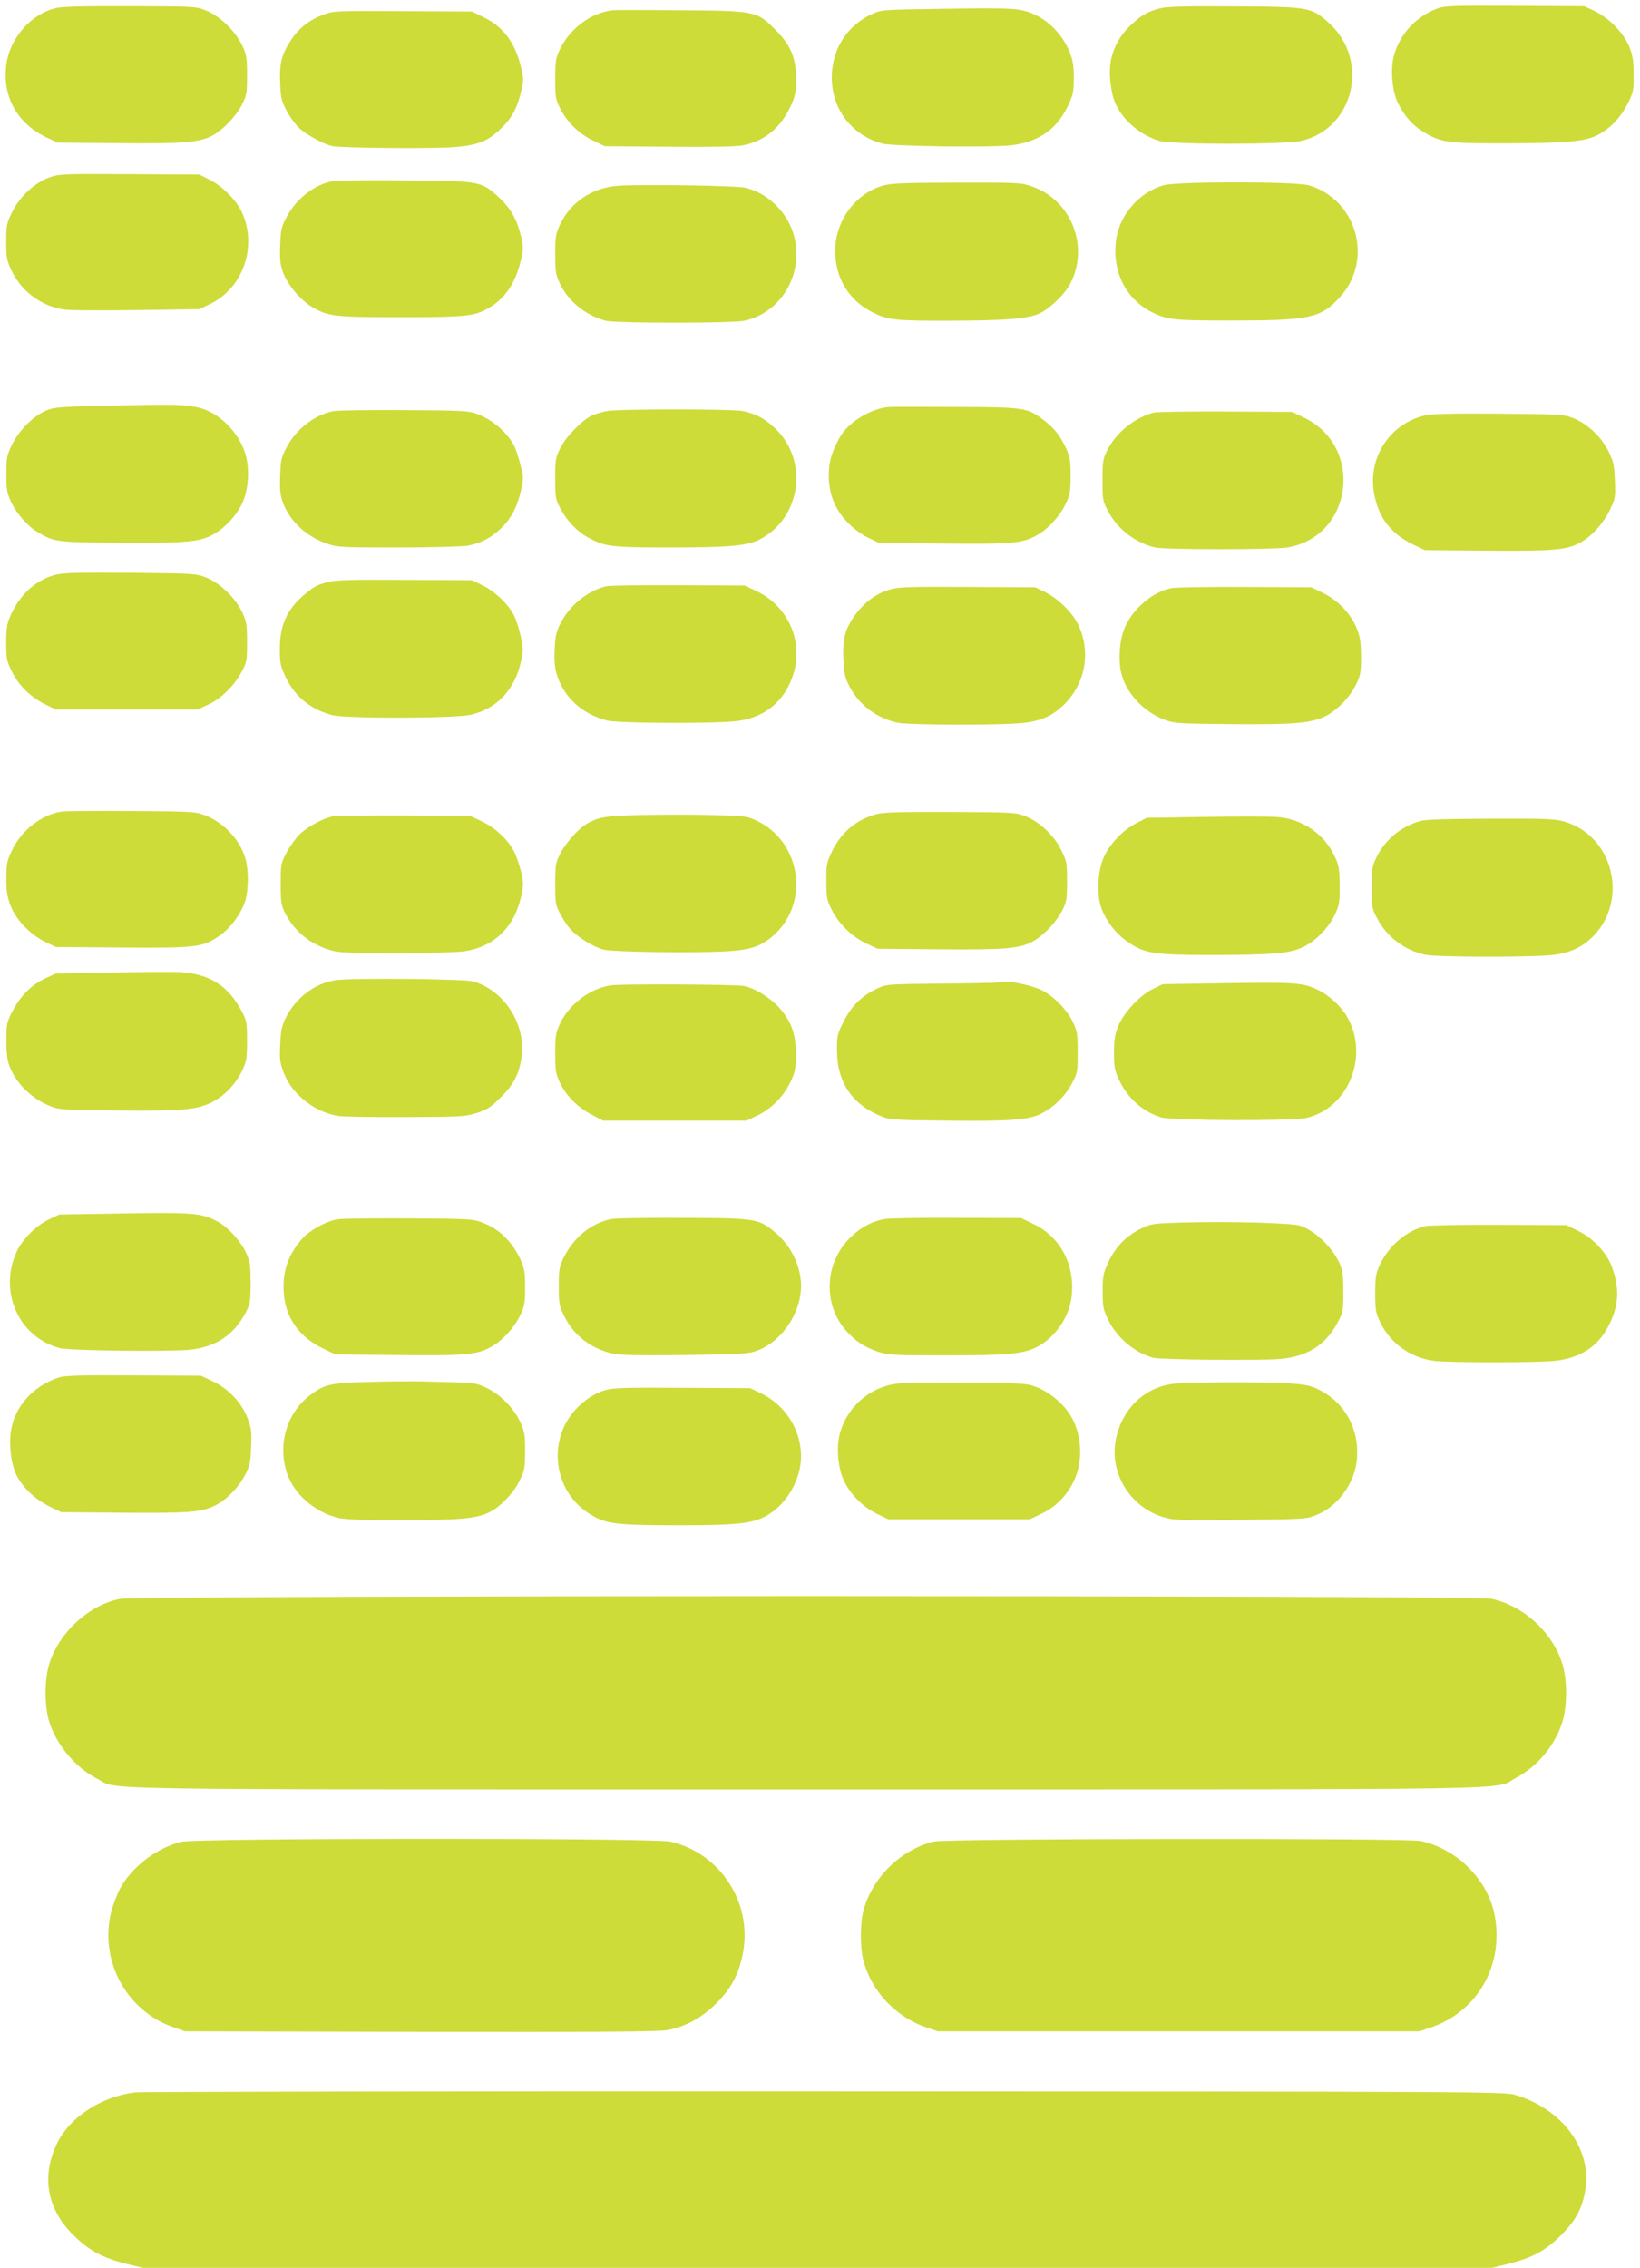 <?xml version="1.0" standalone="no"?>
<!DOCTYPE svg PUBLIC "-//W3C//DTD SVG 20010904//EN"
 "http://www.w3.org/TR/2001/REC-SVG-20010904/DTD/svg10.dtd">
<svg version="1.0" xmlns="http://www.w3.org/2000/svg"
 width="926pt" height="1280pt" viewBox="0 0 926 1280"
 preserveAspectRatio="xMidYMid meet">
<g transform="translate(0,1280) scale(0.1,-0.1)"
fill="#cddc39" stroke="none">
<path d="M310 12753 c-140 -36 -258 -174 -275 -323 -21 -180 64 -329 232 -408
l58 -27 340 -3 c361 -4 457 4 529 40 61 31 135 107 170 173 29 57 31 66 31
170 0 99 -3 116 -27 168 -38 80 -126 166 -203 197 -60 24 -63 24 -433 25 -271
1 -386 -2 -422 -12z"/>
<path d="M6551 12753 c-70 -18 -100 -34 -163 -92 -62 -56 -105 -134 -117 -211
-12 -75 3 -189 33 -247 45 -90 139 -167 242 -198 71 -22 710 -21 802 0 297 70
388 452 158 663 -101 92 -112 94 -537 96 -276 2 -380 -1 -418 -11z"/>
<path d="M8121 12754 c-122 -44 -216 -143 -250 -267 -21 -74 -11 -202 22 -268
36 -74 84 -128 148 -166 95 -57 139 -63 463 -62 341 1 440 10 513 45 71 34
135 101 175 182 31 62 33 74 32 162 0 75 -5 108 -24 155 -30 76 -116 165 -197
203 l-58 27 -390 2 c-334 2 -396 0 -434 -13z"/>
<path d="M5305 12750 c-330 -5 -330 -5 -385 -31 -159 -75 -244 -237 -219 -417
21 -150 130 -272 279 -312 59 -16 614 -23 730 -10 156 19 259 91 322 227 27
57 31 77 31 152 1 66 -5 99 -22 144 -43 109 -135 198 -240 231 -65 20 -123 22
-496 16z"/>
<path d="M3460 12742 c-124 -13 -246 -105 -302 -228 -20 -42 -23 -66 -23 -160
0 -102 2 -115 29 -168 39 -77 107 -143 186 -180 l65 -31 360 -3 c243 -2 380 0
420 8 121 23 211 97 268 218 27 58 31 78 32 152 0 123 -29 194 -115 280 -106
108 -112 109 -541 112 -195 2 -365 2 -379 0z"/>
<path d="M1823 12716 c-79 -30 -137 -76 -183 -147 -51 -79 -63 -130 -58 -241
3 -82 8 -100 38 -156 18 -35 52 -79 74 -99 44 -38 133 -86 180 -97 47 -12 581
-16 696 -6 127 11 181 32 251 97 66 62 98 118 120 211 17 73 17 79 0 147 -34
136 -100 224 -209 277 l-67 33 -390 2 c-385 2 -391 2 -452 -21z"/>
<path d="M275 11797 c-81 -30 -165 -109 -207 -195 -30 -61 -33 -73 -33 -167 0
-92 3 -105 32 -166 59 -120 174 -202 304 -217 35 -4 219 -5 409 -2 l345 5 57
27 c190 89 273 325 184 520 -31 68 -113 150 -185 185 l-56 28 -395 2 c-385 2
-397 1 -455 -20z"/>
<path d="M1882 11778 c-103 -17 -207 -97 -262 -200 -31 -57 -35 -72 -38 -163
-3 -84 0 -109 18 -157 25 -67 99 -154 163 -191 91 -53 122 -57 496 -57 374 0
422 5 503 53 90 53 149 140 178 264 16 65 16 79 3 135 -22 96 -59 162 -124
222 -101 94 -107 95 -533 98 -200 2 -383 0 -404 -4z"/>
<path d="M4992 11754 c-156 -41 -271 -192 -276 -359 -4 -158 73 -289 211 -358
87 -43 127 -48 436 -47 318 1 439 11 504 40 53 23 135 99 168 155 123 211 19
486 -212 564 -59 20 -83 21 -420 20 -278 0 -370 -4 -411 -15z"/>
<path d="M6573 11755 c-141 -38 -255 -171 -272 -315 -21 -177 57 -329 205
-403 85 -42 124 -46 434 -46 454 0 516 13 623 129 195 210 101 553 -173 634
-74 22 -736 22 -817 1z"/>
<path d="M3485 11751 c-144 -12 -264 -93 -323 -219 -24 -51 -27 -69 -27 -167
0 -97 3 -116 26 -165 47 -100 144 -179 258 -210 57 -15 717 -15 785 0 280 63
389 416 195 633 -52 58 -110 95 -184 116 -46 14 -601 22 -730 12z"/>
<path d="M640 10511 c-290 -6 -330 -9 -374 -26 -73 -29 -156 -111 -197 -192
-31 -64 -33 -74 -33 -168 0 -87 3 -107 26 -157 31 -66 95 -140 153 -173 91
-54 107 -56 445 -58 367 -3 452 3 526 37 69 32 143 106 180 181 37 77 46 197
19 285 -37 122 -152 235 -267 260 -77 17 -119 18 -478 11z"/>
<path d="M5010 10502 c-95 -12 -206 -78 -258 -154 -16 -24 -40 -71 -52 -106
-33 -90 -26 -212 18 -297 37 -74 113 -147 190 -183 l57 -27 360 -3 c389 -4
446 1 528 46 63 34 132 109 165 180 24 50 27 69 27 157 0 88 -4 107 -27 158
-34 71 -65 110 -129 159 -89 67 -107 70 -502 71 -194 1 -363 1 -377 -1z"/>
<path d="M1881 10479 c-103 -20 -207 -100 -261 -201 -31 -57 -35 -72 -38 -163
-3 -84 0 -109 17 -156 39 -102 134 -190 249 -228 57 -20 84 -21 400 -21 188 0
363 5 393 10 75 14 137 47 191 101 57 57 86 113 109 207 16 70 16 77 -2 147
-10 41 -26 89 -35 107 -39 76 -120 147 -207 180 -48 19 -79 21 -412 23 -198 1
-380 -1 -404 -6z"/>
<path d="M3430 10480 c-25 -4 -62 -15 -83 -23 -55 -24 -145 -114 -181 -182
-29 -57 -31 -66 -31 -175 0 -107 2 -119 28 -168 38 -72 95 -132 158 -166 93
-51 129 -56 454 -56 347 0 447 9 520 48 229 123 271 442 83 623 -59 56 -112
85 -187 99 -62 12 -693 12 -761 0z"/>
<path d="M6515 10471 c-106 -27 -211 -111 -261 -208 -27 -54 -29 -66 -29 -173
0 -110 1 -118 32 -176 52 -100 154 -178 265 -204 57 -13 666 -13 747 0 370 61
435 571 93 733 l-67 32 -375 2 c-206 1 -388 -2 -405 -6z"/>
<path d="M8050 10456 c-199 -44 -327 -235 -292 -438 24 -138 94 -230 222 -292
l65 -31 344 -3 c378 -3 456 3 533 45 66 36 133 111 170 189 29 61 30 70 26
163 -3 86 -8 106 -36 164 -40 82 -122 158 -202 188 -52 20 -77 21 -415 24
-254 2 -376 -1 -415 -9z"/>
<path d="M310 9555 c-107 -30 -195 -108 -247 -222 -24 -51 -27 -71 -28 -158 0
-94 2 -105 33 -167 38 -78 106 -144 190 -185 l57 -28 400 0 400 0 62 29 c73
33 147 107 189 187 27 50 29 62 29 164 0 99 -3 116 -27 168 -38 82 -127 167
-203 197 -58 23 -70 23 -430 27 -307 2 -379 0 -425 -12z"/>
<path d="M1852 9515 c-65 -18 -78 -25 -132 -70 -99 -83 -140 -173 -140 -307 0
-83 3 -97 35 -164 52 -107 139 -178 260 -210 74 -20 684 -19 779 1 150 32 255
143 289 307 12 55 11 73 -3 138 -9 41 -26 95 -39 119 -32 62 -107 133 -176
167 l-60 29 -380 2 c-307 2 -390 -1 -433 -12z"/>
<path d="M3423 9491 c-106 -26 -207 -108 -258 -209 -24 -47 -30 -73 -33 -145
-3 -54 0 -105 9 -134 37 -133 140 -231 284 -269 63 -17 626 -19 741 -3 139 19
240 93 295 215 90 198 7 424 -190 518 l-66 31 -375 2 c-206 1 -389 -2 -407 -6z"/>
<path d="M5030 9474 c-75 -20 -143 -68 -195 -136 -62 -83 -78 -138 -73 -256 4
-84 8 -105 35 -157 53 -103 154 -179 271 -204 68 -14 613 -15 719 0 104 13
169 46 236 118 111 121 136 295 61 443 -33 64 -111 140 -181 175 l-58 28 -380
2 c-311 2 -390 0 -435 -13z"/>
<path d="M6612 9480 c-102 -21 -211 -112 -258 -215 -31 -67 -41 -176 -25 -256
24 -115 125 -226 248 -272 54 -20 79 -21 373 -24 347 -3 446 5 526 41 69 32
143 106 180 181 26 54 29 69 29 160 -1 80 -5 111 -24 157 -31 81 -106 160
-189 200 l-67 33 -375 2 c-206 1 -394 -2 -418 -7z"/>
<path d="M348 8219 c-113 -17 -226 -104 -280 -218 -28 -58 -32 -76 -32 -156
-1 -72 4 -103 23 -155 31 -81 109 -163 196 -206 l60 -29 373 -3 c425 -3 457 1
552 67 62 43 121 123 144 194 20 62 21 178 1 243 -31 106 -123 203 -230 243
-52 20 -79 21 -409 23 -194 2 -374 0 -398 -3z"/>
<path d="M4955 8206 c-117 -29 -206 -103 -259 -215 -28 -60 -31 -74 -30 -166
0 -90 3 -106 30 -159 39 -79 112 -151 193 -190 l66 -31 344 -3 c375 -3 456 3
532 44 62 34 130 106 166 174 26 51 28 64 28 165 0 105 -2 114 -33 177 -40 82
-119 157 -200 190 -56 22 -66 23 -422 25 -265 1 -379 -2 -415 -11z"/>
<path d="M3595 8199 c-177 -5 -210 -11 -272 -43 -50 -25 -126 -109 -159 -173
-27 -54 -29 -66 -29 -173 0 -106 2 -119 27 -166 15 -28 39 -66 55 -84 39 -47
134 -106 192 -120 57 -14 528 -20 702 -9 138 9 198 32 272 104 190 188 132
519 -111 633 -55 26 -65 27 -277 32 -121 3 -301 2 -400 -1z"/>
<path d="M1873 8191 c-57 -14 -140 -60 -182 -101 -22 -22 -55 -68 -73 -102
-32 -61 -33 -67 -33 -178 0 -103 3 -120 25 -164 53 -104 142 -176 259 -210 45
-13 111 -16 368 -16 181 0 345 5 386 11 170 26 284 139 321 316 13 62 12 75
-3 138 -10 39 -27 88 -39 110 -33 65 -107 134 -180 168 l-67 32 -375 2 c-206
1 -389 -2 -407 -6z"/>
<path d="M6810 8189 l-335 -5 -60 -31 c-73 -37 -148 -115 -181 -188 -31 -67
-41 -176 -25 -256 17 -81 81 -172 157 -224 99 -68 145 -75 491 -75 332 1 421
8 499 44 70 32 143 106 180 181 26 55 29 69 28 165 0 93 -3 112 -27 165 -58
126 -179 210 -320 223 -40 4 -223 4 -407 1z"/>
<path d="M8020 8166 c-108 -30 -199 -105 -248 -205 -25 -51 -27 -66 -27 -171
0 -110 1 -118 32 -175 53 -103 155 -179 271 -204 69 -14 624 -15 728 0 95 13
161 45 222 107 197 204 111 559 -157 642 -58 18 -90 20 -420 19 -252 -1 -369
-4 -401 -13z"/>
<path d="M635 7311 l-320 -6 -61 -28 c-76 -35 -142 -102 -185 -187 -31 -60
-33 -73 -33 -160 -1 -55 5 -112 13 -135 35 -103 124 -194 234 -238 49 -20 73
-22 372 -25 374 -4 461 4 548 50 69 37 130 102 166 178 23 49 26 67 26 165 0
102 -2 114 -29 165 -76 145 -180 212 -346 223 -36 2 -209 1 -385 -2z"/>
<path d="M1897 7268 c-118 -16 -231 -102 -286 -218 -21 -44 -26 -74 -29 -149
-4 -83 -1 -102 22 -161 47 -119 176 -219 308 -239 29 -4 202 -7 383 -6 314 1
333 3 400 24 59 20 79 33 135 90 73 72 105 137 116 234 21 182 -103 370 -276
418 -52 14 -679 20 -773 7z"/>
<path d="M5615 7253 c-22 -1 -168 -4 -325 -5 -284 -3 -285 -3 -340 -29 -85
-40 -144 -99 -187 -186 -36 -72 -38 -81 -37 -167 2 -182 92 -308 264 -372 38
-14 96 -17 355 -19 354 -4 465 4 533 39 72 36 135 98 173 168 33 61 34 66 34
178 0 107 -2 119 -29 175 -36 72 -111 146 -180 179 -49 23 -163 48 -202 44
-10 -1 -37 -3 -59 -5z"/>
<path d="M6885 7250 l-320 -5 -57 -28 c-74 -36 -165 -135 -195 -211 -18 -44
-23 -76 -23 -149 0 -81 4 -100 29 -153 49 -104 133 -178 238 -211 61 -18 738
-21 818 -3 240 54 360 353 229 575 -34 58 -104 121 -167 150 -83 39 -129 42
-552 35z"/>
<path d="M3454 7239 c-118 -15 -240 -105 -292 -217 -24 -51 -27 -69 -27 -167
0 -98 3 -116 27 -167 34 -72 99 -138 180 -180 l63 -33 405 0 405 0 57 27 c80
37 148 104 188 185 30 61 33 77 34 158 1 115 -25 190 -94 267 -51 57 -140 112
-201 123 -47 9 -679 12 -745 4z"/>
<path d="M650 5950 l-315 -5 -57 -27 c-73 -34 -152 -113 -184 -183 -103 -225
11 -482 243 -544 54 -15 627 -21 738 -9 146 17 245 83 312 209 26 50 28 62 28
169 0 104 -3 121 -27 172 -31 66 -106 147 -166 177 -88 45 -138 49 -572 41z"/>
<path d="M1907 5918 c-63 -9 -161 -63 -203 -112 -79 -92 -109 -183 -102 -300
9 -143 87 -254 226 -319 l67 -32 355 -3 c384 -4 441 1 523 46 63 34 132 109
165 180 24 50 27 69 27 157 0 88 -4 107 -27 158 -48 102 -120 171 -216 207
-52 20 -78 21 -412 23 -196 1 -378 -1 -403 -5z"/>
<path d="M3456 5920 c-113 -20 -216 -102 -273 -218 -25 -51 -28 -67 -28 -162
0 -99 2 -110 33 -172 52 -106 150 -181 272 -208 40 -9 153 -11 405 -8 290 4
359 7 400 21 143 48 256 208 258 367 1 104 -51 219 -132 291 -103 92 -112 93
-526 95 -198 1 -382 -2 -409 -6z"/>
<path d="M4993 5919 c-70 -13 -130 -45 -186 -98 -153 -144 -164 -386 -25 -537
53 -58 99 -87 177 -114 56 -18 85 -20 381 -20 348 0 437 8 514 47 101 51 182
167 196 280 23 181 -61 342 -218 416 l-67 32 -365 1 c-201 1 -384 -2 -407 -7z"/>
<path d="M6695 5900 c-180 -5 -193 -6 -247 -32 -84 -39 -149 -104 -189 -190
-31 -67 -33 -81 -33 -168 0 -86 3 -101 32 -161 48 -100 155 -189 257 -213 46
-11 619 -16 718 -6 151 15 251 79 318 202 33 61 34 66 34 178 0 98 -4 122 -23
163 -41 89 -139 182 -221 209 -45 15 -397 25 -646 18z"/>
<path d="M8052 5880 c-105 -22 -209 -109 -260 -217 -24 -52 -27 -70 -27 -163
0 -96 3 -110 29 -165 58 -118 171 -199 303 -216 91 -11 599 -11 692 1 137 18
232 80 291 192 61 115 67 215 20 341 -29 77 -106 159 -188 199 l-67 33 -375 2
c-206 1 -394 -3 -418 -7z"/>
<path d="M335 5026 c-149 -48 -255 -167 -274 -309 -11 -81 3 -186 33 -245 35
-69 105 -135 184 -174 l67 -33 350 -3 c375 -3 445 2 524 43 62 31 130 102 166
172 26 51 30 71 33 157 4 88 1 106 -22 166 -34 86 -107 162 -196 204 l-65 31
-380 2 c-288 2 -390 -1 -420 -11z"/>
<path d="M2080 5000 c-218 -6 -248 -13 -332 -77 -131 -101 -182 -280 -126
-443 40 -113 152 -212 282 -246 38 -10 130 -14 359 -14 326 0 422 8 497 43 62
29 141 110 175 182 27 55 30 70 30 165 0 94 -3 111 -28 165 -37 79 -114 156
-191 192 -65 29 -46 28 -368 36 -57 1 -191 0 -298 -3z"/>
<path d="M5055 4989 c-153 -23 -279 -139 -315 -289 -18 -75 -8 -187 24 -255
35 -77 106 -149 185 -188 l66 -32 400 0 400 0 65 31 c81 39 141 99 182 182 60
122 46 289 -33 396 -42 58 -112 112 -177 137 -54 21 -74 22 -397 25 -187 1
-367 -1 -400 -7z"/>
<path d="M6623 4989 c-164 -21 -289 -143 -323 -316 -36 -184 78 -374 259 -433
65 -21 80 -21 442 -18 364 3 376 4 432 27 114 45 208 168 226 293 24 172 -53
329 -200 408 -53 28 -76 34 -168 41 -133 10 -585 9 -668 -2z"/>
<path d="M3422 4955 c-62 -17 -124 -57 -175 -114 -155 -172 -122 -448 70 -578
96 -64 145 -71 493 -72 330 0 419 8 497 43 99 46 180 151 207 269 39 173 -55
357 -222 435 l-57 27 -380 2 c-308 2 -390 0 -433 -12z"/>
<path d="M674 3775 c-176 -38 -339 -188 -395 -364 -29 -91 -29 -241 0 -332 41
-129 150 -258 269 -318 130 -66 -192 -61 4002 -61 4221 0 3875 -5 4009 65 120
63 221 183 262 314 29 91 29 241 0 332 -57 178 -219 326 -400 365 -96 20
-7653 20 -7747 -1z"/>
<path d="M1020 2404 c-136 -36 -270 -137 -338 -256 -18 -31 -42 -94 -54 -139
-68 -273 83 -556 348 -650 l69 -24 1325 -3 c954 -2 1344 1 1393 9 102 17 199
69 283 153 85 85 129 170 150 289 50 282 -130 556 -408 622 -93 22 -2685 21
-2768 -1z"/>
<path d="M5273 2406 c-188 -46 -349 -205 -398 -391 -19 -76 -19 -204 0 -280
45 -173 181 -317 352 -377 l68 -23 1360 0 1360 0 68 23 c223 78 367 280 367
519 0 151 -51 274 -160 384 -71 72 -173 128 -268 148 -81 17 -2679 14 -2749
-3z"/>
<path d="M760 990 c-194 -26 -370 -143 -440 -292 -87 -185 -54 -367 94 -513
86 -86 164 -128 294 -161 l97 -24 3810 0 3810 0 97 24 c131 33 208 75 293 161
82 81 119 151 136 253 38 232 -127 457 -396 538 -58 18 -218 19 -3900 20
-2112 1 -3865 -2 -3895 -6z"/>
</g>
</svg>
